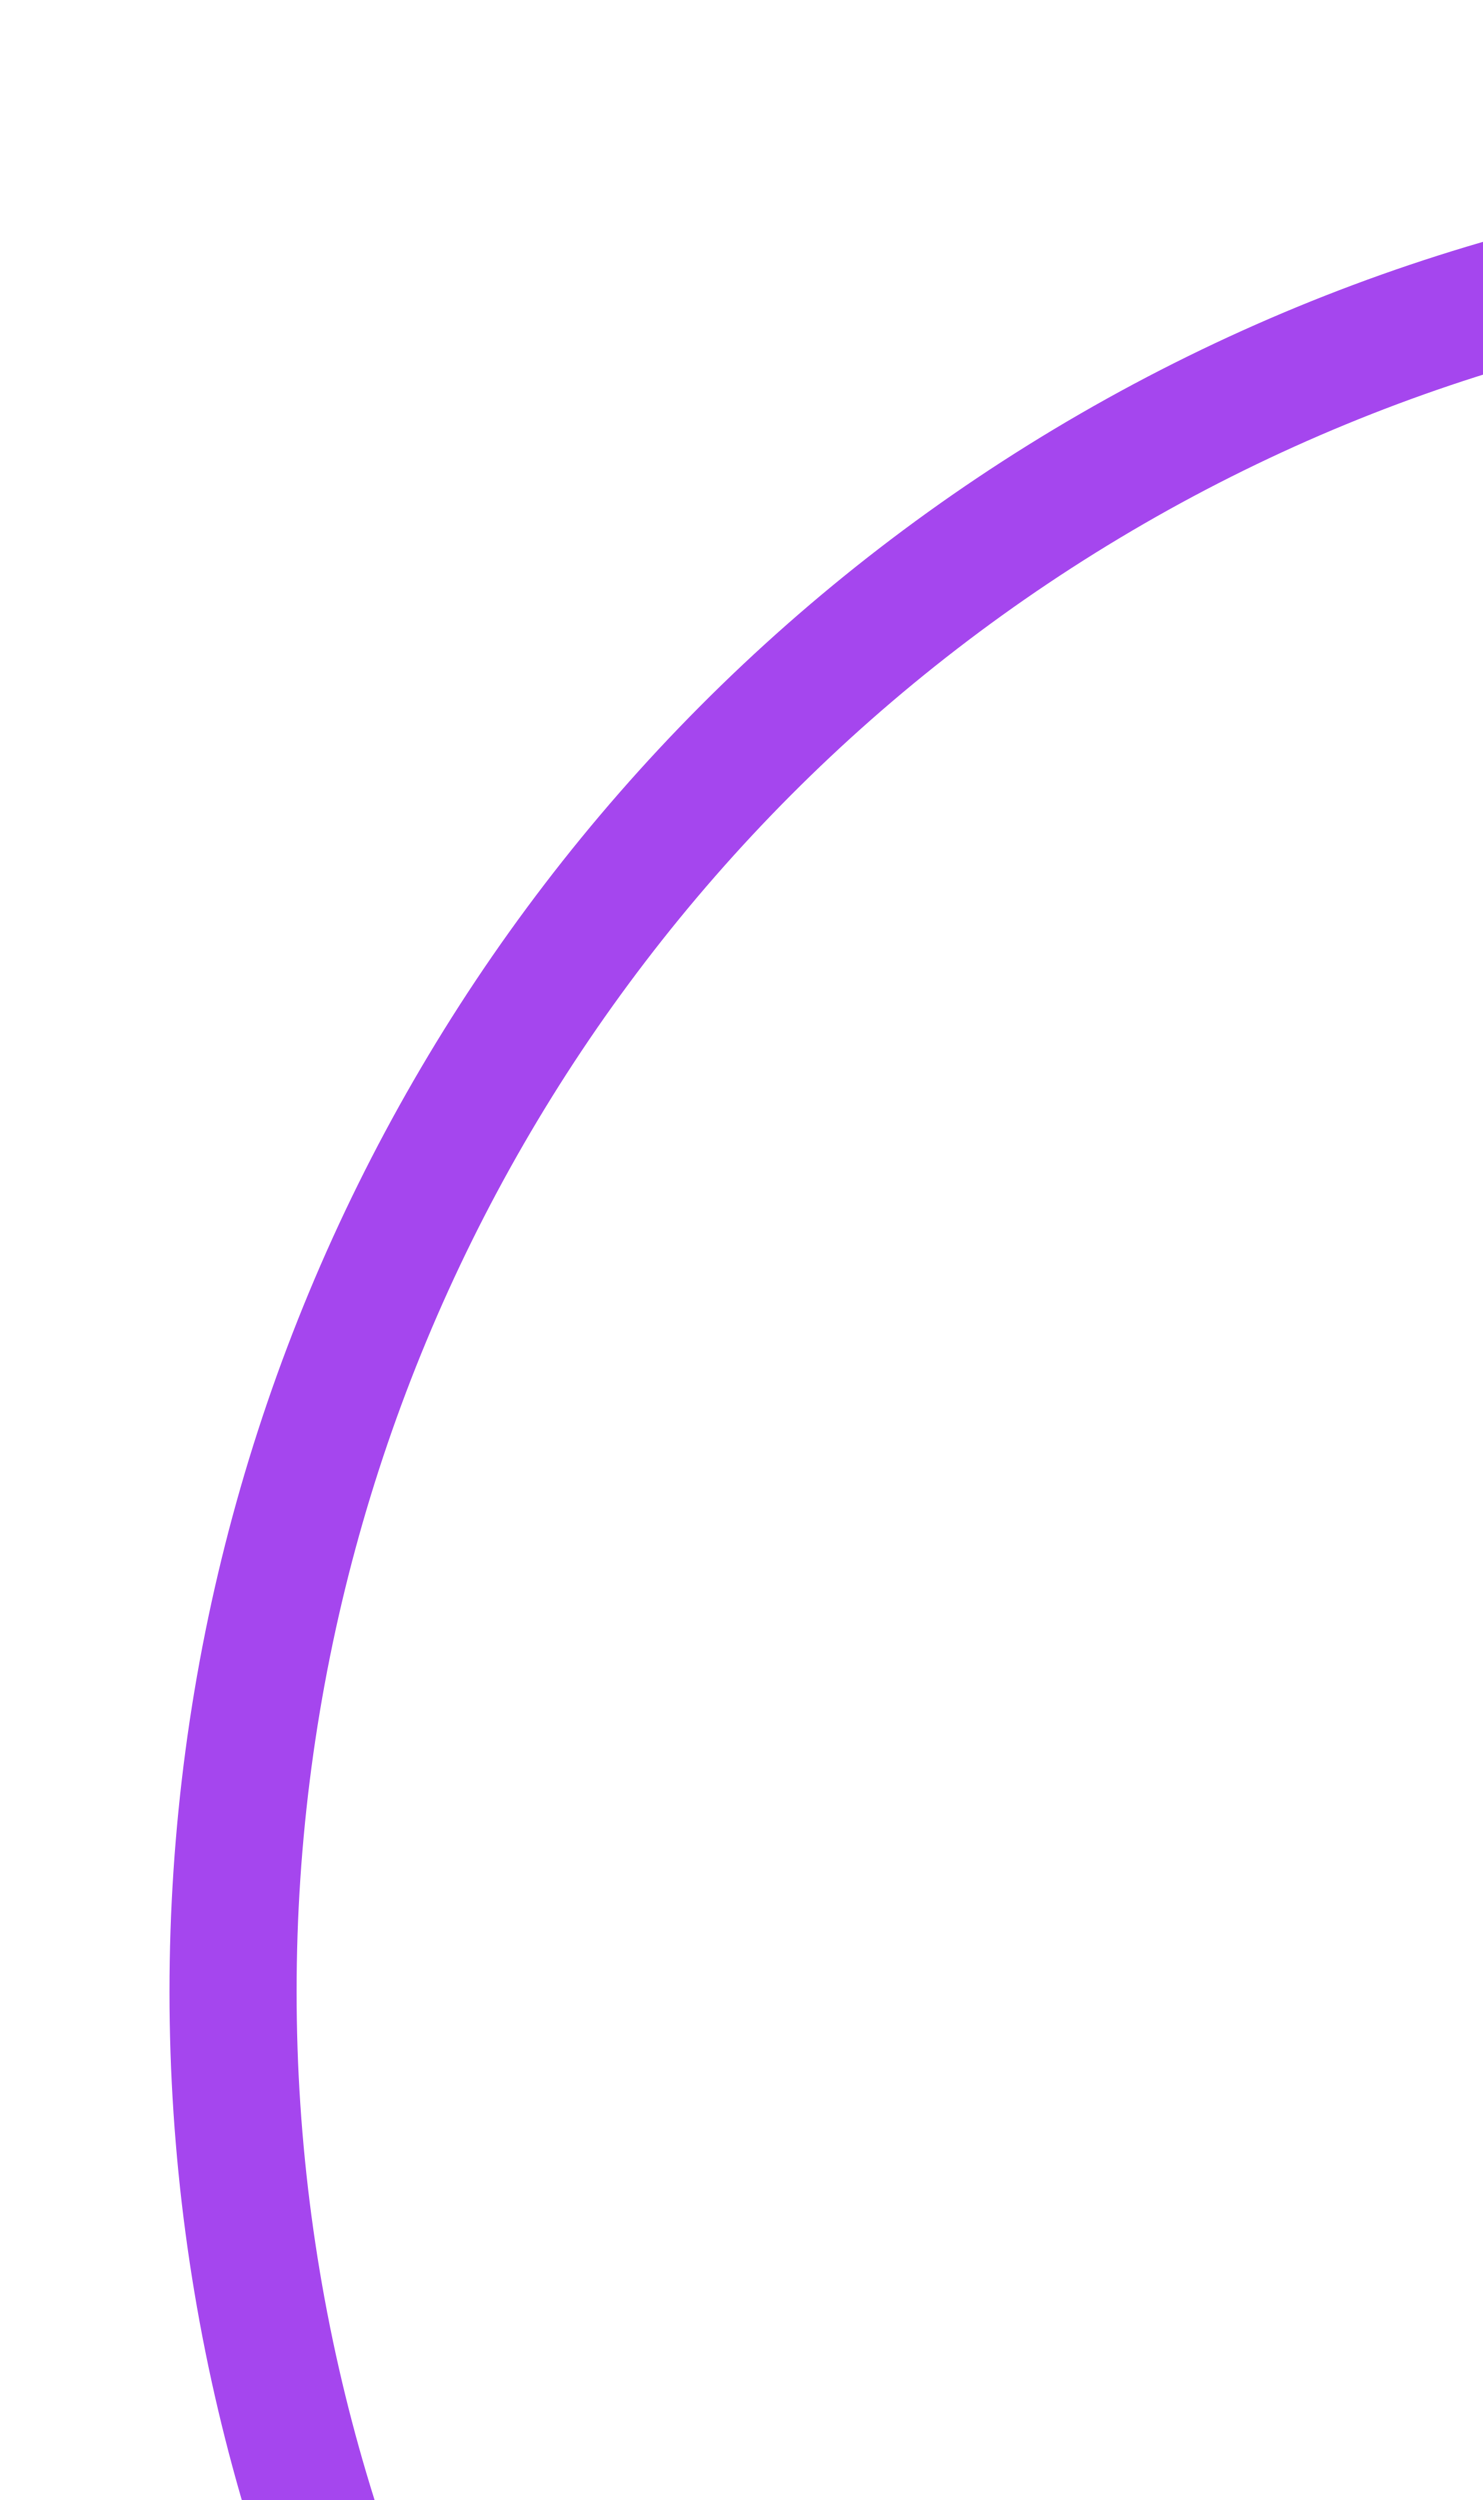 <svg width="35" height="59" viewBox="0 0 35 59" fill="none" xmlns="http://www.w3.org/2000/svg">
<g filter="url(#filter0_f_1418_408)">
<circle cx="47" cy="47" r="41.5" stroke="#A546EE" stroke-width="3"/>
</g>
<defs>
<filter id="filter0_f_1418_408" x="0" y="0" width="94" height="94" filterUnits="userSpaceOnUse" color-interpolation-filters="sRGB">
<feFlood flood-opacity="0" result="BackgroundImageFix"/>
<feBlend mode="normal" in="SourceGraphic" in2="BackgroundImageFix" result="shape"/>
<feGaussianBlur stdDeviation="2" result="effect1_foregroundBlur_1418_408"/>
</filter>
</defs>
</svg>

